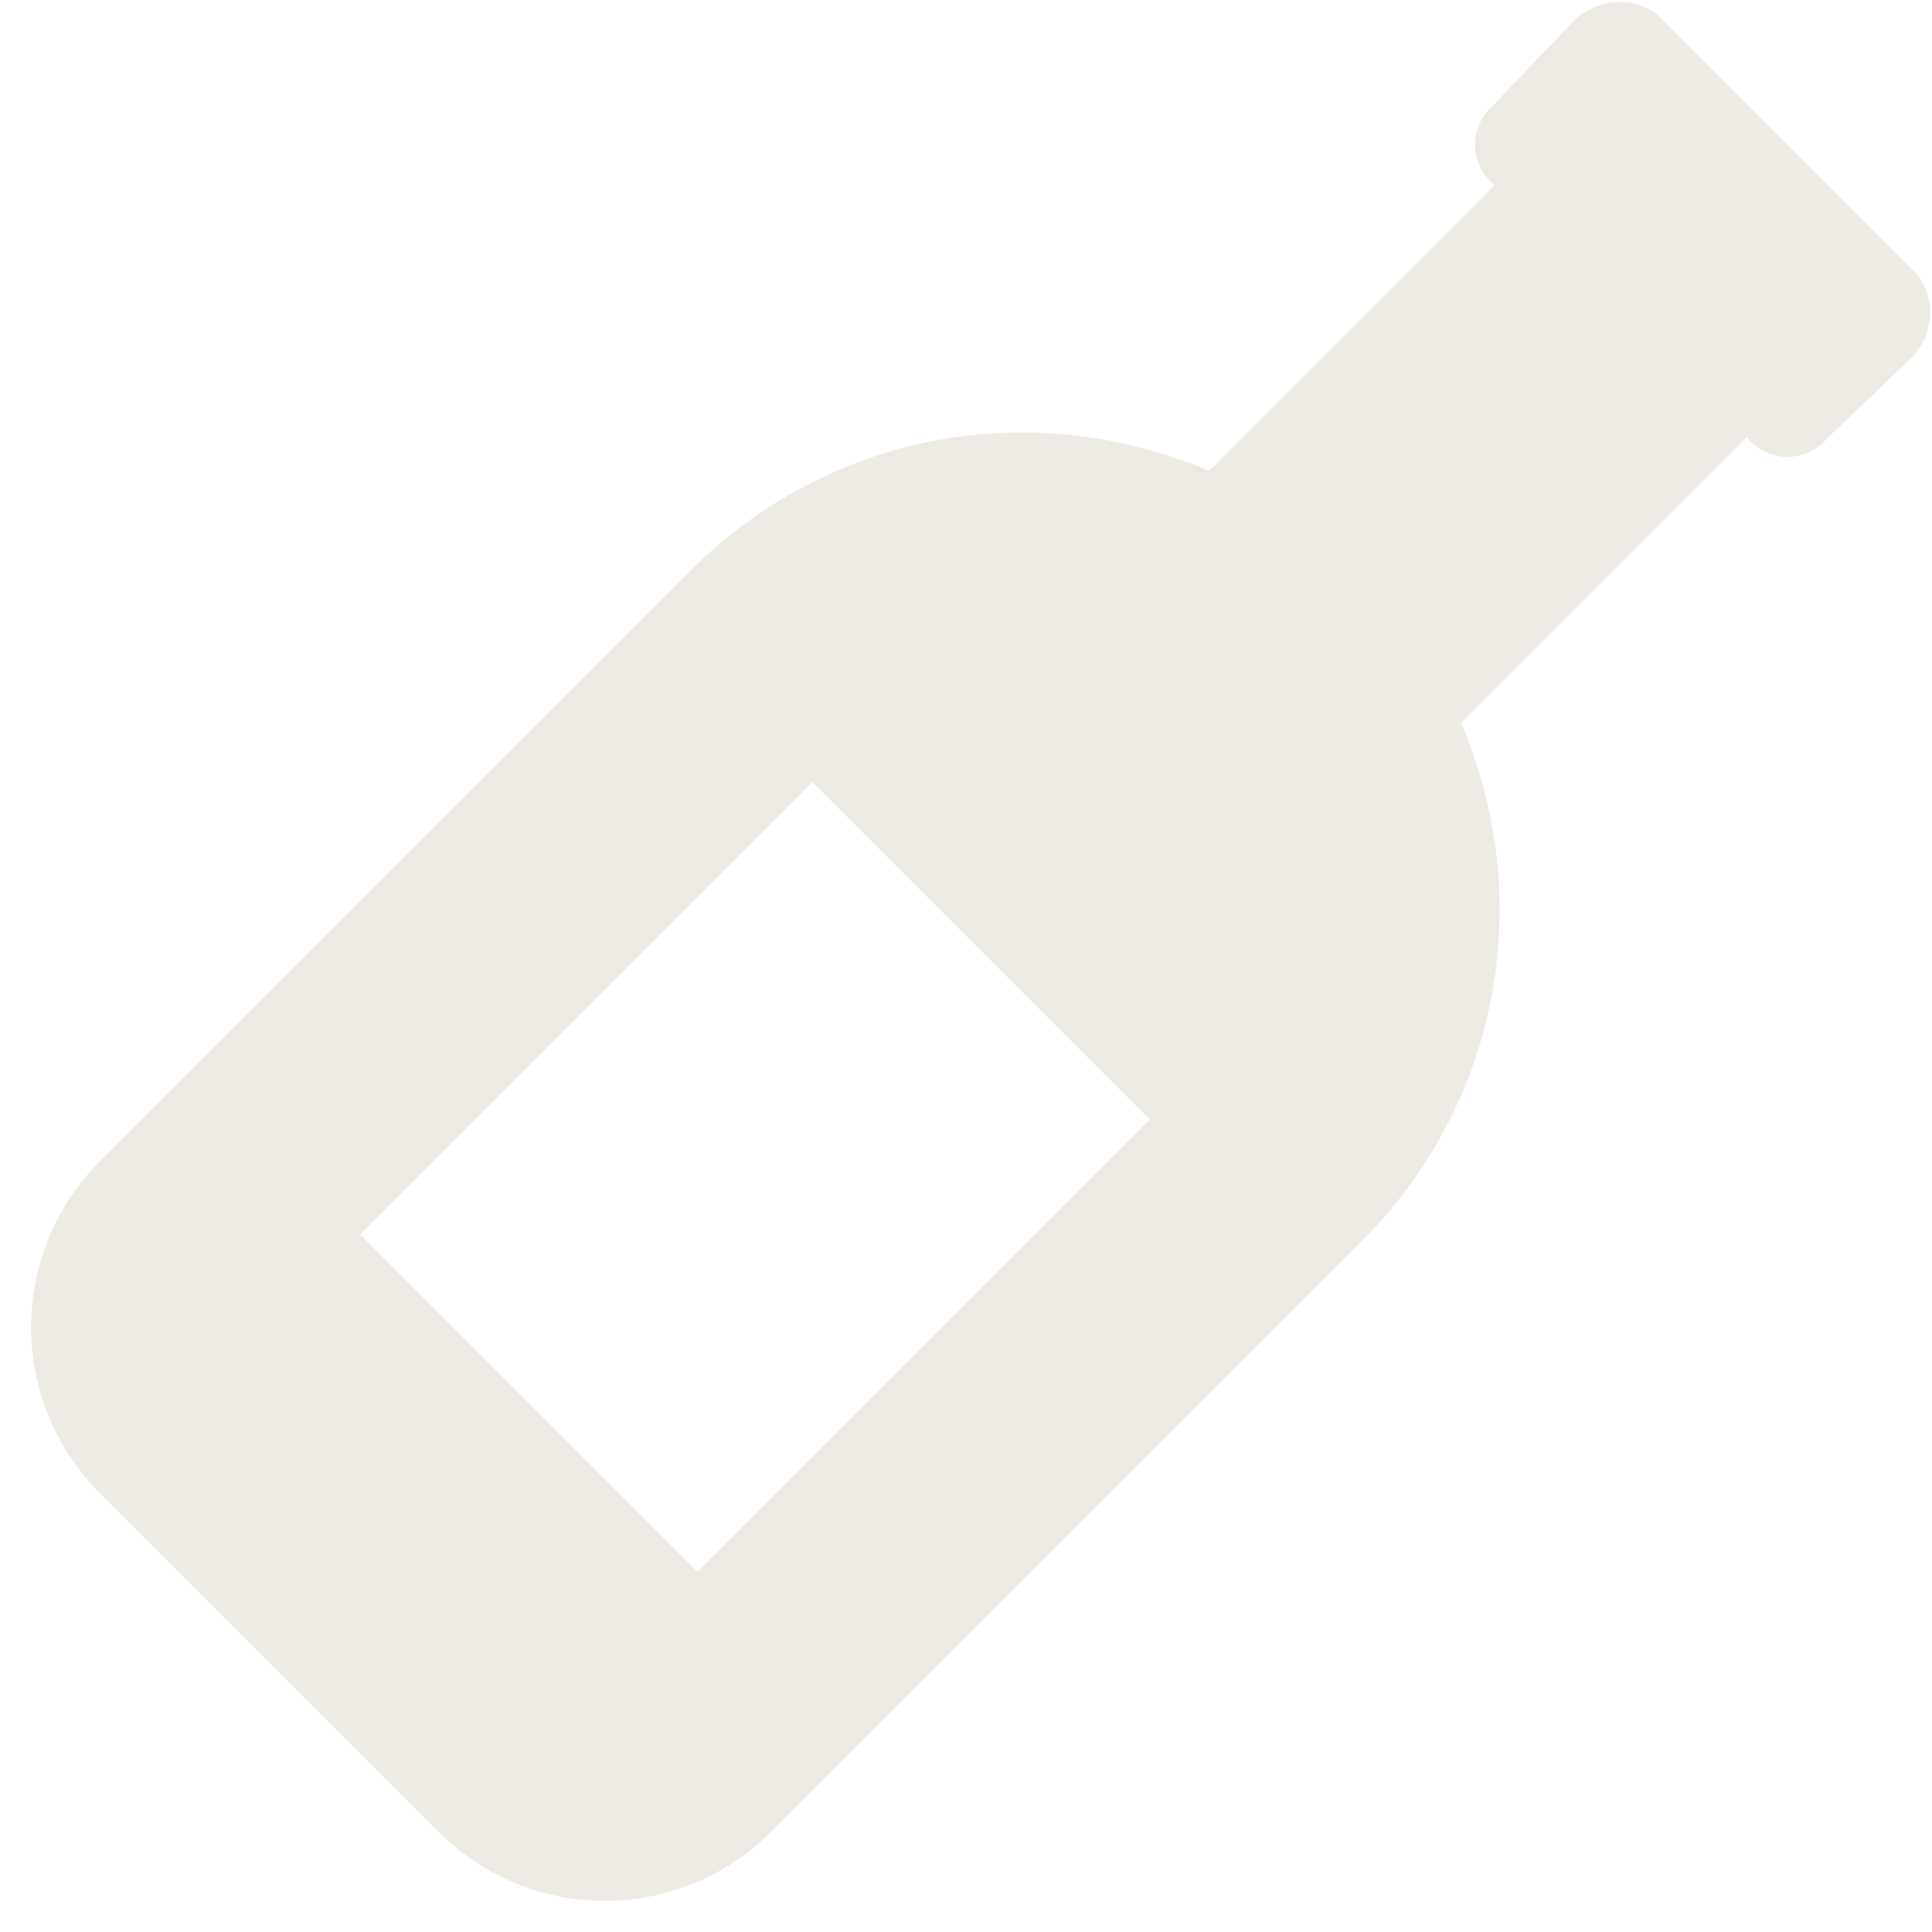 <svg width="57" height="57" viewBox="0 0 57 57" fill="none" xmlns="http://www.w3.org/2000/svg">
<path d="M56.453 7.984C57.109 8.641 57.109 9.734 56.453 10.5L53.938 12.906C53.281 13.672 52.188 13.672 51.531 12.906L43.109 21.328C45.297 26.469 44.312 32.484 40.156 36.641L22.766 54.031C20.031 56.766 15.656 56.766 12.922 54.031L2.969 44.078C0.234 41.344 0.234 36.969 2.969 34.234L20.359 16.844C24.516 12.688 30.531 11.703 35.672 13.891L44.094 5.469C43.328 4.812 43.328 3.719 44.094 3.062L46.5 0.547C47.266 -0.109 48.359 -0.109 49.016 0.547L56.453 7.984ZM20.578 46.375L33.922 33.031L23.969 23.078L10.625 36.422L20.578 46.375Z" fill="#EDEAE3"/>
</svg>

